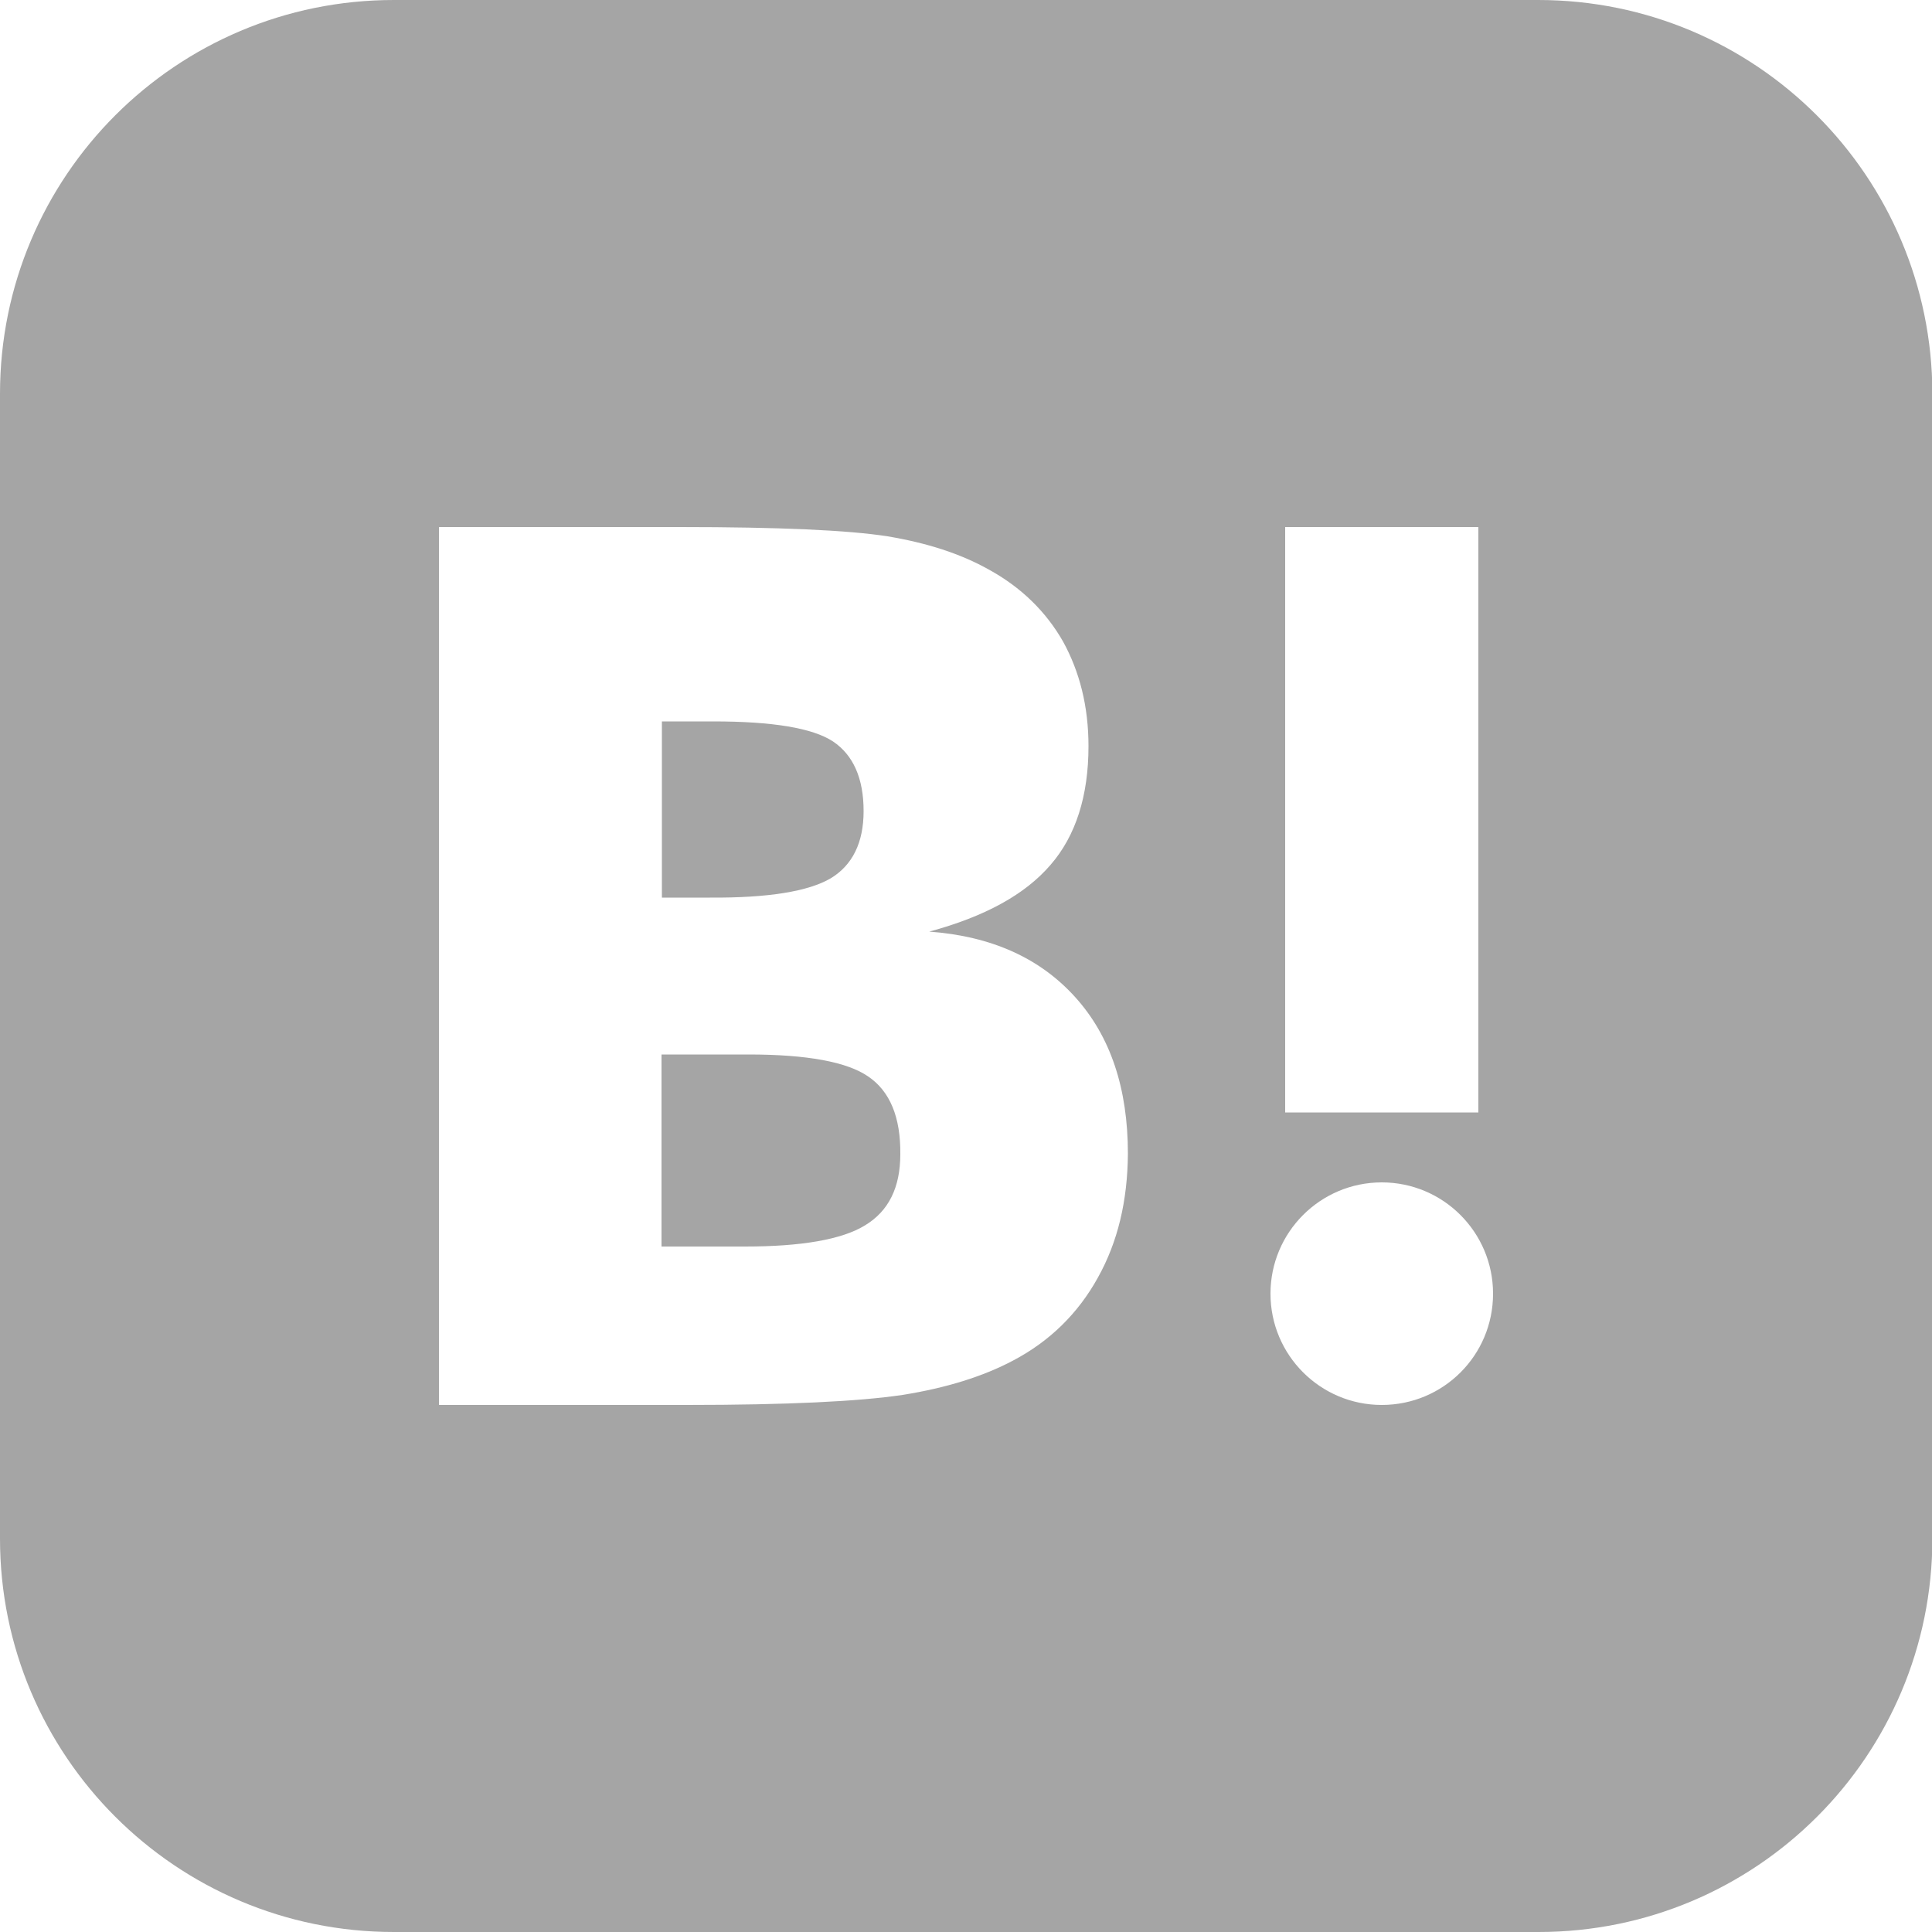 <?xml version="1.0" encoding="utf-8"?>
<!-- Generator: Adobe Illustrator 16.0.3, SVG Export Plug-In . SVG Version: 6.00 Build 0)  -->
<!DOCTYPE svg PUBLIC "-//W3C//DTD SVG 1.1//EN" "http://www.w3.org/Graphics/SVG/1.1/DTD/svg11.dtd">
<svg version="1.1" id="ic_hatena" xmlns="http://www.w3.org/2000/svg" xmlns:xlink="http://www.w3.org/1999/xlink" x="0px"
	 y="0px" width="500px" height="500px" viewBox="0 0 500 500" enable-background="new 0 0 500 500" xml:space="preserve">
<g>
	<path fill="#a5a5a5" d="M224.7,278.6c-5.5-3.8-15.9-5.7-30.9-5.7h-22.6v49.7h21.6c14.6,0,25.1-1.8,31.1-5.5
		c6.1-3.7,9.1-9.8,9.1-18.4C233.1,289.1,230.3,282.4,224.7,278.6z"/>
	<path fill="#a5a5a5" d="M398.1,0H101.9C45.6,0,0,45.6,0,101.9v296.3C0,454.4,45.6,500,101.9,500h296.3
		c56.3,0,101.9-45.6,101.9-101.9V101.9C500,45.6,454.4,0,398.1,0z M332.6,136.4h50v151.5h-50V136.4z M284.1,330.7
		c-5.1,9.2-12.4,16.4-21.9,21.4c-7.7,4.1-17.3,7.1-28.6,8.9c-11.4,1.7-30,2.6-55.8,2.6h-64.2V136.4H176c25.6,0,43.5,0.8,53.7,2.4
		c10.2,1.7,18.9,4.5,26.2,8.6c8.4,4.6,14.8,10.9,19.2,18.6c4.3,7.8,6.6,16.8,6.6,27.1c0,12.9-3.3,23.2-9.8,30.7
		c-6.6,7.7-17,13.4-31.4,17.3c16.2,1.2,28.7,6.9,37.8,17c9.1,10.1,13.6,23.6,13.6,40.5C291.8,310.8,289.3,321.4,284.1,330.7z
		 M357.6,363.6c-15.9,0-28.8-12.9-28.8-28.8c0-15.9,12.9-28.8,28.8-28.8c15.9,0,28.8,12.9,28.8,28.8
		C386.4,350.8,373.5,363.6,357.6,363.6z"/>
	<path fill="#a5a5a5" d="M215,227.3c5.6-3.4,8.5-9.2,8.5-17.4c0-8.5-2.7-14.5-7.9-18c-5.3-3.5-15.7-5.2-31-5.2h-13.3v45.6h12.4
		C198.8,232.4,209.2,230.7,215,227.3z"/>
</g>
</svg>
